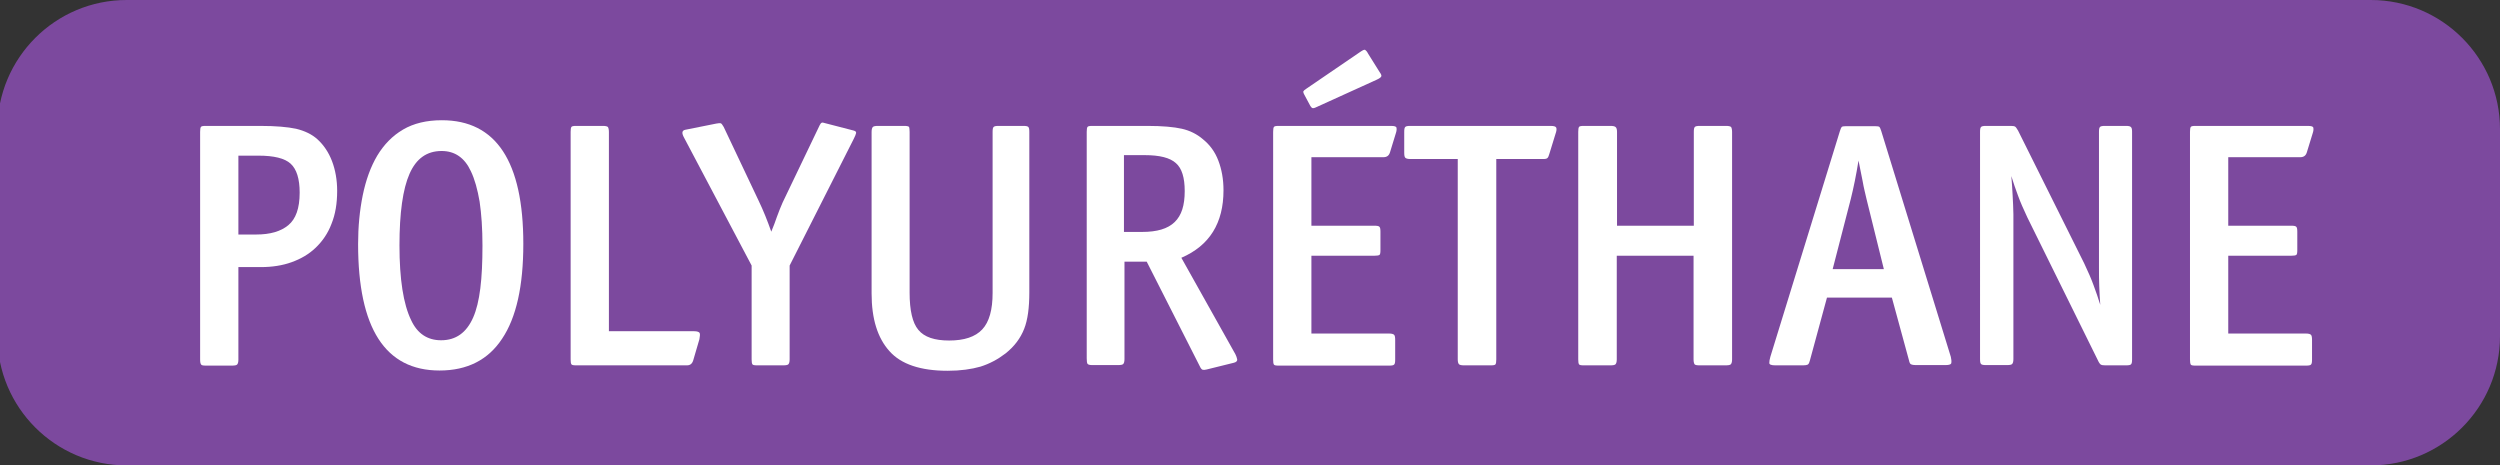 <?xml version="1.0" encoding="utf-8"?>
<!-- Generator: Adobe Illustrator 24.3.0, SVG Export Plug-In . SVG Version: 6.00 Build 0)  -->
<svg xmlns="http://www.w3.org/2000/svg" version="1.1" id="Calque_1" xmlns:xlink="http://www.w3.org/1999/xlink" viewBox="0 0 96.69 18" style="enable-background:new 0 0 96.69 18;" xml:space="preserve" preserveAspectRatio="xMinYMin">
<rect x="0" y="0" width="96.69" height="18" fill="#333333" stroke="none"/>
<style type="text/css">
	.st0{fill:#CC5B3A;}
	.st1{fill:#FFFFFF;}
	.st2{fill:#5368A6;}
	.st3{fill:#E3B21A;}
	.st4{fill:#E09A22;}
	.st5{fill:#D27A22;}
	.st6{fill:#7C499E;}
	.st7{fill:#8ABD39;}
	.st8{fill:#78B5E7;}
	.st9{fill:#625099;}
	.st10{fill:#C44B98;}
	.st11{fill:#B23E51;}
</style>
<path class="st6" d="M4.9,0h86.79c2.76,0,5,2.24,5,5v8c0,2.76-2.24,5-5,5H4.9c-2.76,0-5-2.24-5-5V5C-0.1,2.24,2.14,0,4.9,0z"/>
<g>
	<path class="st1" d="M13.04,7.38c0,0.49-0.07,0.91-0.22,1.28c-0.14,0.37-0.35,0.67-0.61,0.92c-0.26,0.25-0.57,0.43-0.93,0.56
		c-0.36,0.13-0.76,0.19-1.19,0.19H9.22v3.58c0,0.1-0.02,0.16-0.05,0.19c-0.03,0.03-0.1,0.04-0.2,0.04H7.96
		c-0.1,0-0.16-0.01-0.18-0.04C7.75,14.06,7.74,14,7.74,13.9V5.1c0-0.1,0.01-0.16,0.03-0.19c0.02-0.03,0.08-0.04,0.18-0.04h2.13
		c0.58,0,1.04,0.04,1.37,0.11c0.33,0.08,0.61,0.21,0.83,0.41c0.24,0.22,0.43,0.5,0.56,0.84S13.04,6.96,13.04,7.38z M11.59,7.45
		c0-0.54-0.12-0.91-0.35-1.12s-0.65-0.31-1.24-0.31H9.22v3.05h0.69c0.54,0,0.95-0.12,1.24-0.36S11.59,8.06,11.59,7.45z"/>
	<path class="st1" d="M20.24,9.43c0,1.63-0.27,2.85-0.82,3.67c-0.54,0.82-1.35,1.23-2.42,1.23c-2.1,0-3.15-1.63-3.15-4.89
		c0-0.67,0.06-1.3,0.18-1.89c0.12-0.58,0.3-1.09,0.56-1.53c0.26-0.43,0.59-0.77,1-1.01C16,4.77,16.5,4.65,17.09,4.65
		C19.19,4.65,20.24,6.25,20.24,9.43z M18.66,9.5c0-0.66-0.04-1.22-0.11-1.7c-0.08-0.47-0.19-0.87-0.34-1.18
		c-0.24-0.52-0.62-0.78-1.13-0.78c-0.57,0-0.98,0.29-1.24,0.88c-0.26,0.59-0.39,1.51-0.39,2.77c0,1.31,0.15,2.27,0.45,2.89
		c0.24,0.52,0.63,0.78,1.16,0.78c0.57,0,0.98-0.29,1.24-0.88S18.66,10.78,18.66,9.5z"/>
	<path class="st1" d="M26.81,13.94c-0.04,0.13-0.12,0.19-0.24,0.19h-4.29c-0.1,0-0.16-0.01-0.18-0.04
		c-0.02-0.03-0.03-0.09-0.03-0.19V5.1c0-0.1,0.01-0.16,0.03-0.19c0.02-0.03,0.08-0.04,0.18-0.04h1.03c0.1,0,0.16,0.01,0.2,0.04
		C23.53,4.94,23.55,5,23.55,5.1v7.71h3.29c0.13,0,0.2,0.03,0.22,0.07c0.02,0.05,0.01,0.13-0.01,0.24L26.81,13.94z"/>
	<path class="st1" d="M30.54,10.27v3.63c0,0.1-0.02,0.16-0.05,0.19c-0.03,0.03-0.1,0.04-0.2,0.04h-1.01c-0.1,0-0.16-0.01-0.18-0.04
		c-0.02-0.03-0.03-0.09-0.03-0.19v-3.63l-2.61-4.94c-0.1-0.18-0.09-0.28,0.04-0.31l1.2-0.24c0.09-0.02,0.15-0.02,0.18-0.01
		c0.03,0.01,0.06,0.06,0.11,0.14l1.34,2.83c0.1,0.21,0.19,0.41,0.27,0.61c0.08,0.2,0.16,0.41,0.23,0.61
		c0.08-0.2,0.16-0.39,0.22-0.58c0.07-0.19,0.14-0.37,0.22-0.55l1.4-2.92c0.02-0.04,0.04-0.09,0.07-0.13
		c0.03-0.04,0.07-0.05,0.12-0.03l1.16,0.3c0.07,0.02,0.1,0.05,0.09,0.1c-0.01,0.05-0.04,0.12-0.09,0.22L30.54,10.27z"/>
	<path class="st1" d="M39.61,12.72c-0.14,0.36-0.38,0.68-0.72,0.95c-0.3,0.23-0.62,0.4-0.97,0.51c-0.35,0.1-0.77,0.16-1.27,0.16
		c-1.04,0-1.8-0.25-2.25-0.76c-0.46-0.51-0.69-1.25-0.69-2.23V5.1c0-0.1,0.02-0.16,0.05-0.19c0.03-0.03,0.1-0.04,0.2-0.04h1.01
		c0.1,0,0.16,0.01,0.19,0.04C35.17,4.94,35.18,5,35.18,5.1v6.22c0,0.68,0.11,1.17,0.34,1.44c0.23,0.28,0.63,0.41,1.19,0.41
		c0.58,0,1.01-0.14,1.28-0.43c0.27-0.29,0.4-0.76,0.4-1.41V5.1c0-0.1,0.01-0.16,0.04-0.19c0.03-0.03,0.09-0.04,0.19-0.04h0.96
		c0.1,0,0.16,0.01,0.19,0.04C39.8,4.94,39.81,5,39.81,5.1v6.21C39.81,11.89,39.75,12.37,39.61,12.72z"/>
	<path class="st1" d="M47.85,13.9c0.01,0.06-0.04,0.11-0.13,0.13l-1.05,0.26c-0.07,0.02-0.12,0.02-0.16,0.01
		c-0.03-0.01-0.07-0.05-0.11-0.14l-2.05-4.04h-0.86v3.77c0,0.1-0.02,0.16-0.05,0.19c-0.03,0.03-0.1,0.04-0.2,0.04h-1
		c-0.1,0-0.16-0.02-0.18-0.05c-0.02-0.03-0.03-0.1-0.03-0.21V5.1c0-0.1,0.01-0.16,0.03-0.19c0.02-0.03,0.08-0.04,0.18-0.04h2.15
		c0.57,0,1.01,0.04,1.32,0.11c0.31,0.07,0.59,0.21,0.82,0.41c0.26,0.21,0.46,0.48,0.59,0.82c0.13,0.34,0.2,0.72,0.2,1.15
		c0,1.27-0.54,2.14-1.63,2.61l2.09,3.73C47.81,13.76,47.84,13.84,47.85,13.9z M45.82,7.39c0-0.52-0.11-0.88-0.34-1.08
		C45.25,6.1,44.85,6,44.27,6h-0.8v2.97h0.7c0.58,0,0.99-0.12,1.26-0.38S45.82,7.94,45.82,7.39z"/>
	<path class="st1" d="M53.76,5.89c-0.04,0.13-0.12,0.19-0.26,0.19h-2.78v2.65h2.44c0.1,0,0.16,0.01,0.19,0.04
		c0.03,0.03,0.04,0.09,0.04,0.19v0.72c0,0.1-0.01,0.16-0.04,0.18s-0.09,0.03-0.19,0.03h-2.44v3.01h3.01c0.1,0,0.16,0.02,0.19,0.05
		c0.03,0.03,0.04,0.1,0.04,0.2v0.76c0,0.1-0.01,0.16-0.04,0.19c-0.03,0.03-0.09,0.04-0.19,0.04h-4.28c-0.1,0-0.16-0.01-0.18-0.04
		c-0.02-0.03-0.03-0.09-0.03-0.19V5.1c0-0.1,0.01-0.16,0.03-0.19c0.02-0.03,0.08-0.04,0.18-0.04h4.35c0.13,0,0.2,0.02,0.21,0.07
		s0.01,0.11-0.02,0.2L53.76,5.89z M53.42,2.96C53.4,3,53.34,3.04,53.23,3.09l-2.31,1.05c-0.08,0.04-0.13,0.05-0.16,0.04
		c-0.03-0.01-0.05-0.04-0.08-0.08l-0.23-0.43c-0.04-0.07-0.05-0.12-0.04-0.14c0.01-0.02,0.05-0.06,0.13-0.11l2.08-1.42
		c0.09-0.06,0.15-0.09,0.18-0.07s0.07,0.06,0.11,0.14l0.45,0.72C53.42,2.87,53.44,2.93,53.42,2.96z"/>
	<path class="st1" d="M59.92,5.96c-0.02,0.07-0.04,0.12-0.07,0.15c-0.03,0.03-0.08,0.04-0.16,0.04h-1.82v7.75
		c0,0.1-0.01,0.16-0.03,0.19c-0.02,0.03-0.08,0.04-0.18,0.04h-1.03c-0.1,0-0.16-0.01-0.2-0.04c-0.03-0.03-0.05-0.09-0.05-0.19V6.15
		h-1.84c-0.1,0-0.16-0.02-0.19-0.05c-0.03-0.03-0.04-0.1-0.04-0.2V5.1c0-0.1,0.01-0.16,0.04-0.19c0.03-0.03,0.09-0.04,0.19-0.04
		h5.43c0.13,0,0.2,0.02,0.22,0.07s0.01,0.13-0.03,0.24L59.92,5.96z"/>
	<path class="st1" d="M66.94,14.09c-0.03,0.03-0.1,0.04-0.2,0.04h-1.01c-0.1,0-0.16-0.01-0.19-0.04C65.52,14.06,65.5,14,65.5,13.9
		V9.89h-2.97v4.01c0,0.1-0.02,0.16-0.05,0.19c-0.03,0.03-0.1,0.04-0.2,0.04h-1.03c-0.1,0-0.16-0.01-0.18-0.04
		c-0.02-0.03-0.03-0.09-0.03-0.19V5.1c0-0.1,0.01-0.16,0.03-0.19c0.02-0.03,0.08-0.04,0.18-0.04h1.03c0.1,0,0.16,0.01,0.2,0.04
		C62.52,4.94,62.54,5,62.54,5.1v3.63h2.97V5.1c0-0.1,0.01-0.16,0.04-0.19c0.03-0.03,0.09-0.04,0.19-0.04h1.01
		c0.1,0,0.16,0.01,0.2,0.04C66.97,4.94,66.99,5,66.99,5.1v8.8C66.99,14,66.97,14.06,66.94,14.09z"/>
	<path class="st1" d="M75.47,14.03c0,0.06-0.08,0.09-0.22,0.09h-1.16c-0.08,0-0.14-0.01-0.18-0.03c-0.04-0.02-0.06-0.07-0.08-0.16
		l-0.66-2.42h-2.51L70,13.94c-0.02,0.08-0.04,0.13-0.08,0.16c-0.04,0.02-0.09,0.03-0.18,0.03h-1.08c-0.15,0-0.23-0.03-0.23-0.09
		c0-0.06,0.01-0.14,0.04-0.24l2.69-8.73c0.03-0.09,0.05-0.14,0.07-0.16c0.02-0.02,0.08-0.03,0.17-0.03h1.11
		c0.1,0,0.16,0.01,0.18,0.03c0.02,0.02,0.04,0.07,0.07,0.16l2.69,8.73C75.47,13.89,75.48,13.97,75.47,14.03z M72.19,7.7
		c-0.05-0.22-0.11-0.45-0.15-0.69c-0.05-0.24-0.1-0.51-0.16-0.8c-0.09,0.56-0.19,1.05-0.3,1.49l-0.7,2.71h1.98L72.19,7.7z"/>
	<path class="st1" d="M82.42,14.09c-0.03,0.03-0.09,0.04-0.19,0.04h-0.81c-0.08,0-0.14-0.01-0.17-0.03
		c-0.03-0.02-0.07-0.07-0.11-0.16l-2.73-5.53c-0.15-0.32-0.27-0.59-0.36-0.84c-0.09-0.24-0.18-0.5-0.26-0.76
		c0.02,0.25,0.04,0.5,0.05,0.74s0.03,0.49,0.03,0.74v5.6c0,0.1-0.02,0.16-0.05,0.19c-0.03,0.03-0.1,0.04-0.2,0.04h-0.81
		c-0.1,0-0.16-0.01-0.19-0.04c-0.03-0.03-0.04-0.09-0.04-0.19V5.1c0-0.1,0.01-0.16,0.04-0.19c0.03-0.03,0.09-0.04,0.19-0.04h0.97
		c0.08,0,0.13,0.01,0.16,0.03c0.03,0.02,0.06,0.07,0.11,0.15l2.56,5.14c0.15,0.32,0.27,0.59,0.36,0.84c0.09,0.24,0.18,0.5,0.26,0.76
		c-0.02-0.23-0.03-0.47-0.04-0.72c-0.01-0.24-0.01-0.48-0.01-0.72V5.1c0-0.1,0.01-0.16,0.04-0.19c0.03-0.03,0.09-0.04,0.19-0.04
		h0.81c0.1,0,0.16,0.01,0.19,0.04C82.45,4.94,82.46,5,82.46,5.1v8.8C82.46,14,82.45,14.06,82.42,14.09z"/>
	<path class="st1" d="M89.22,5.89c-0.04,0.13-0.12,0.19-0.26,0.19h-2.78v2.65h2.44c0.1,0,0.16,0.01,0.19,0.04
		c0.03,0.03,0.04,0.09,0.04,0.19v0.72c0,0.1-0.01,0.16-0.04,0.18s-0.09,0.03-0.19,0.03h-2.44v3.01h3.01c0.1,0,0.16,0.02,0.19,0.05
		c0.03,0.03,0.04,0.1,0.04,0.2v0.76c0,0.1-0.01,0.16-0.04,0.19c-0.03,0.03-0.09,0.04-0.19,0.04h-4.28c-0.1,0-0.16-0.01-0.18-0.04
		C84.71,14.06,84.7,14,84.7,13.9V5.1c0-0.1,0.01-0.16,0.03-0.19c0.02-0.03,0.08-0.04,0.18-0.04h4.35c0.13,0,0.2,0.02,0.21,0.07
		s0.01,0.11-0.02,0.2L89.22,5.89z"/>
</g>
</svg>
